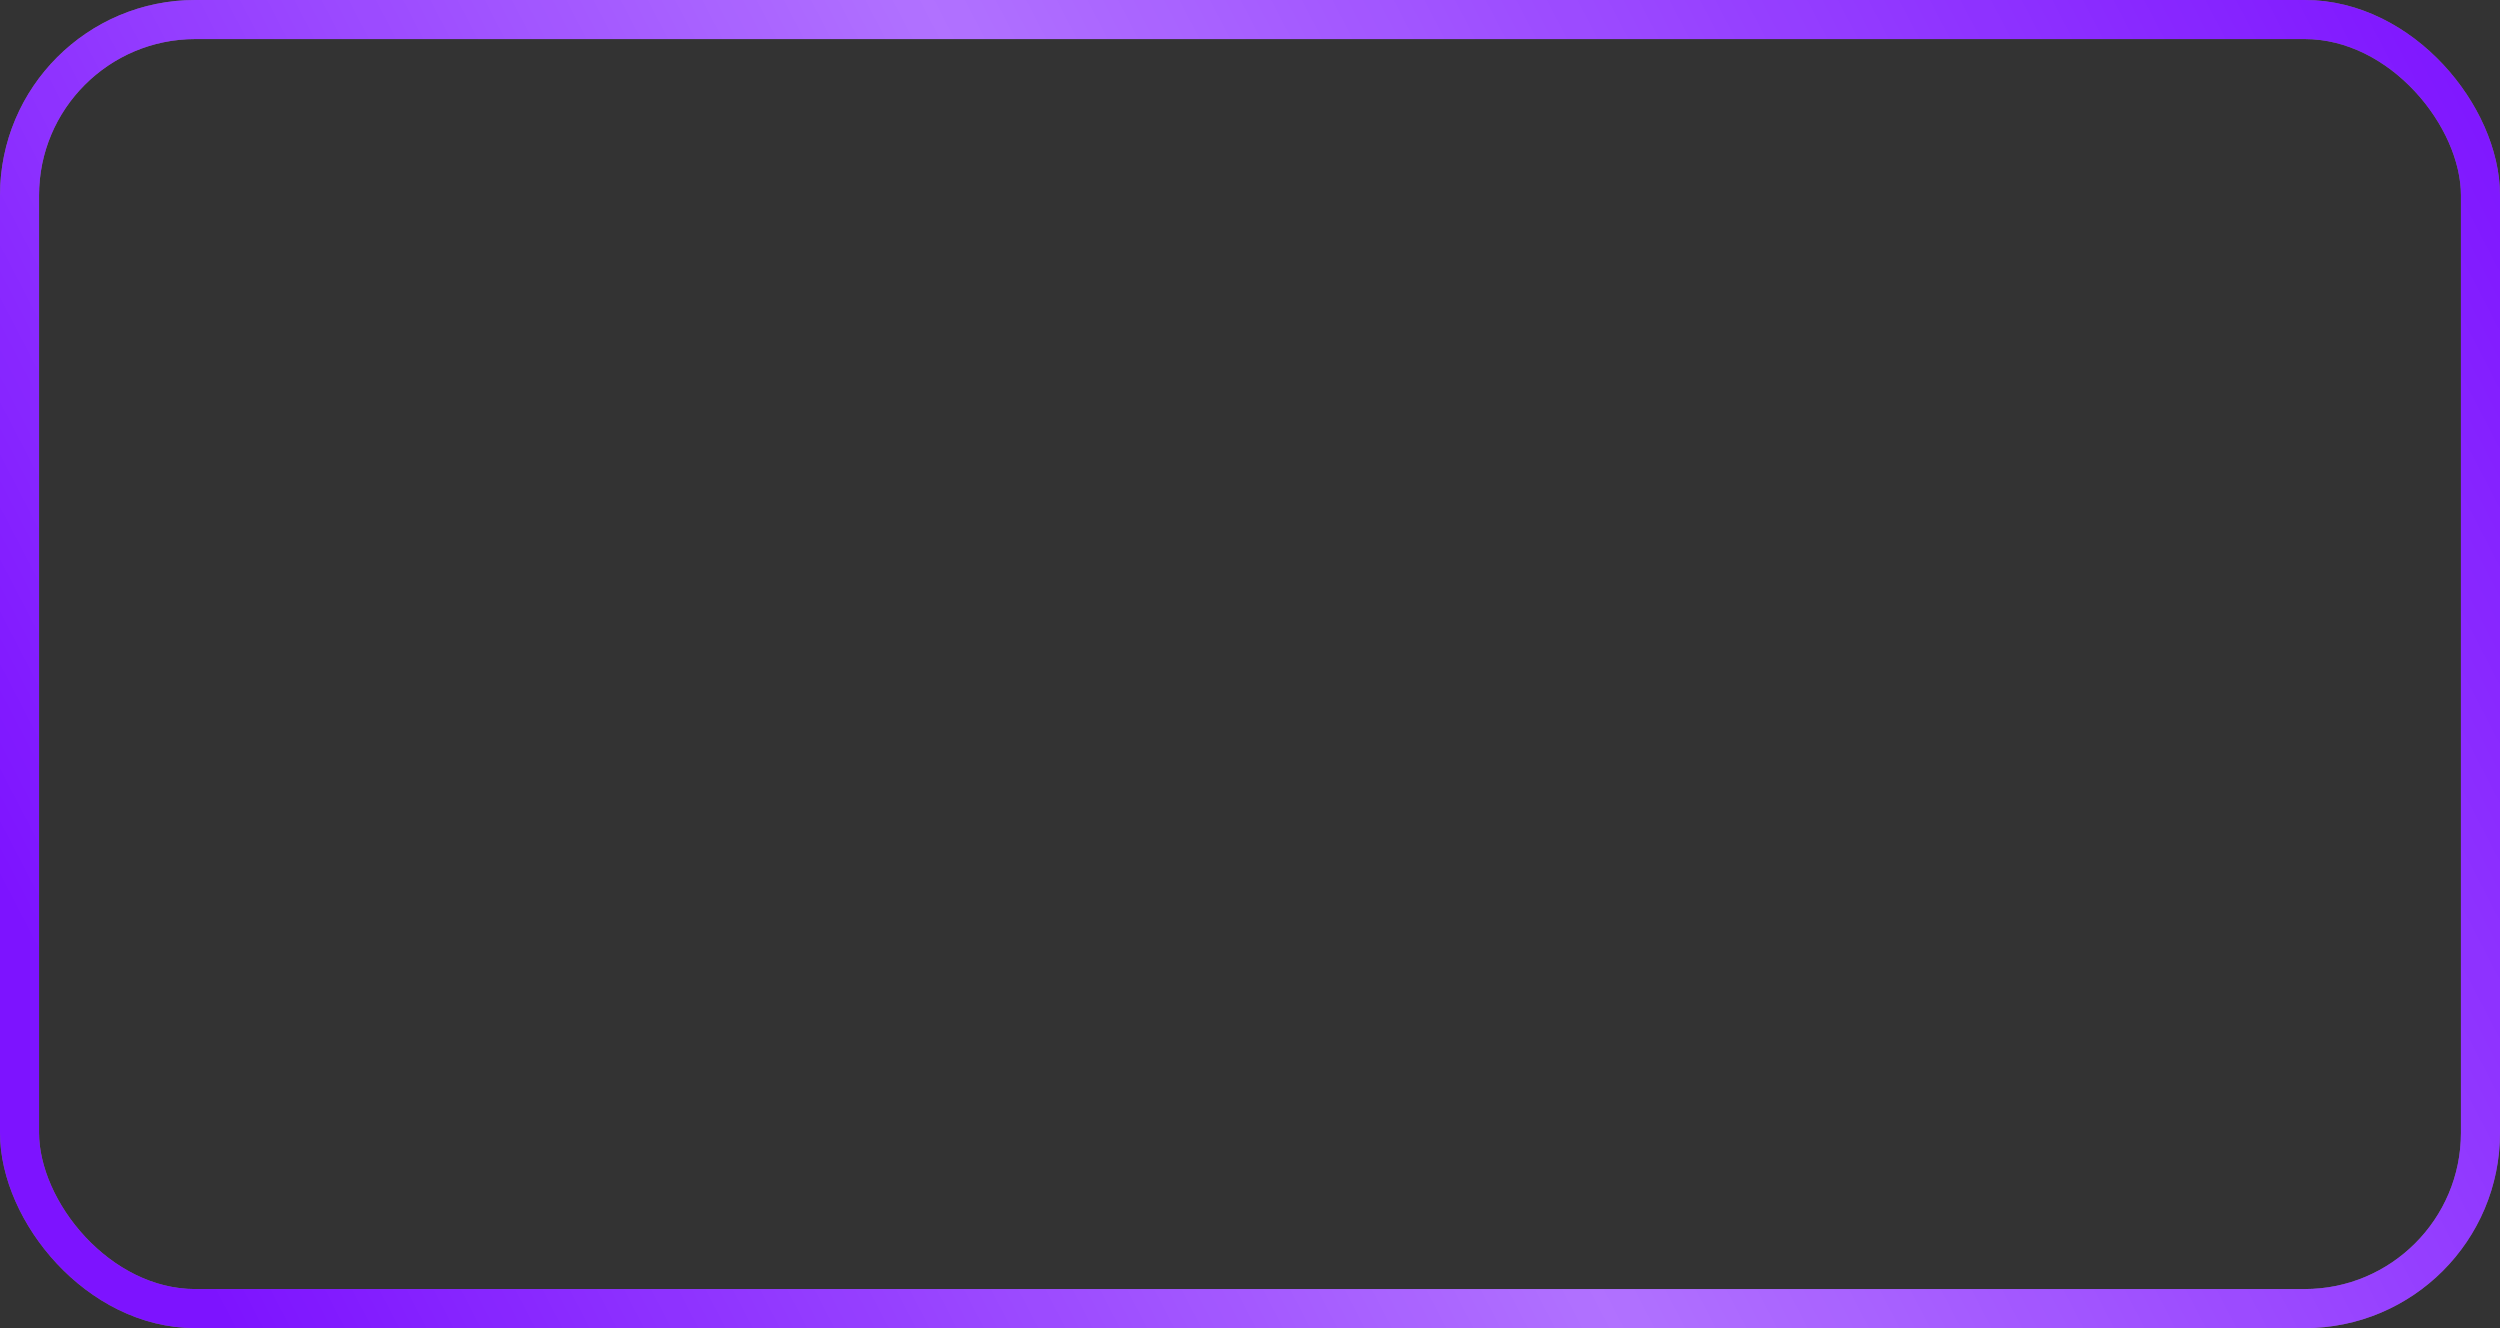 <?xml version="1.0" encoding="UTF-8"?> <svg xmlns="http://www.w3.org/2000/svg" width="64" height="34" viewBox="0 0 64 34" fill="none"><rect x="0" y="0" width="64" height="34" fill="#333333" stroke="none"/><rect x="0.5" y="0.5" width="63" height="33" rx="4.5" stroke="#707070"></rect><rect x="0.5" y="0.5" width="63" height="33" rx="4.5" stroke="#7D13FF"></rect><rect x="0.5" y="0.5" width="63" height="33" rx="4.5" stroke="url(#paint0_linear_266_651)" stroke-opacity="0.4"></rect><defs><linearGradient id="paint0_linear_266_651" x1="57.83" y1="-12.364" x2="-2.059" y2="18.736" gradientUnits="userSpaceOnUse"><stop offset="0.007" stop-color="white" stop-opacity="0"></stop><stop offset="0.533" stop-color="white"></stop><stop offset="1" stop-color="white" stop-opacity="0"></stop></linearGradient></defs></svg> 